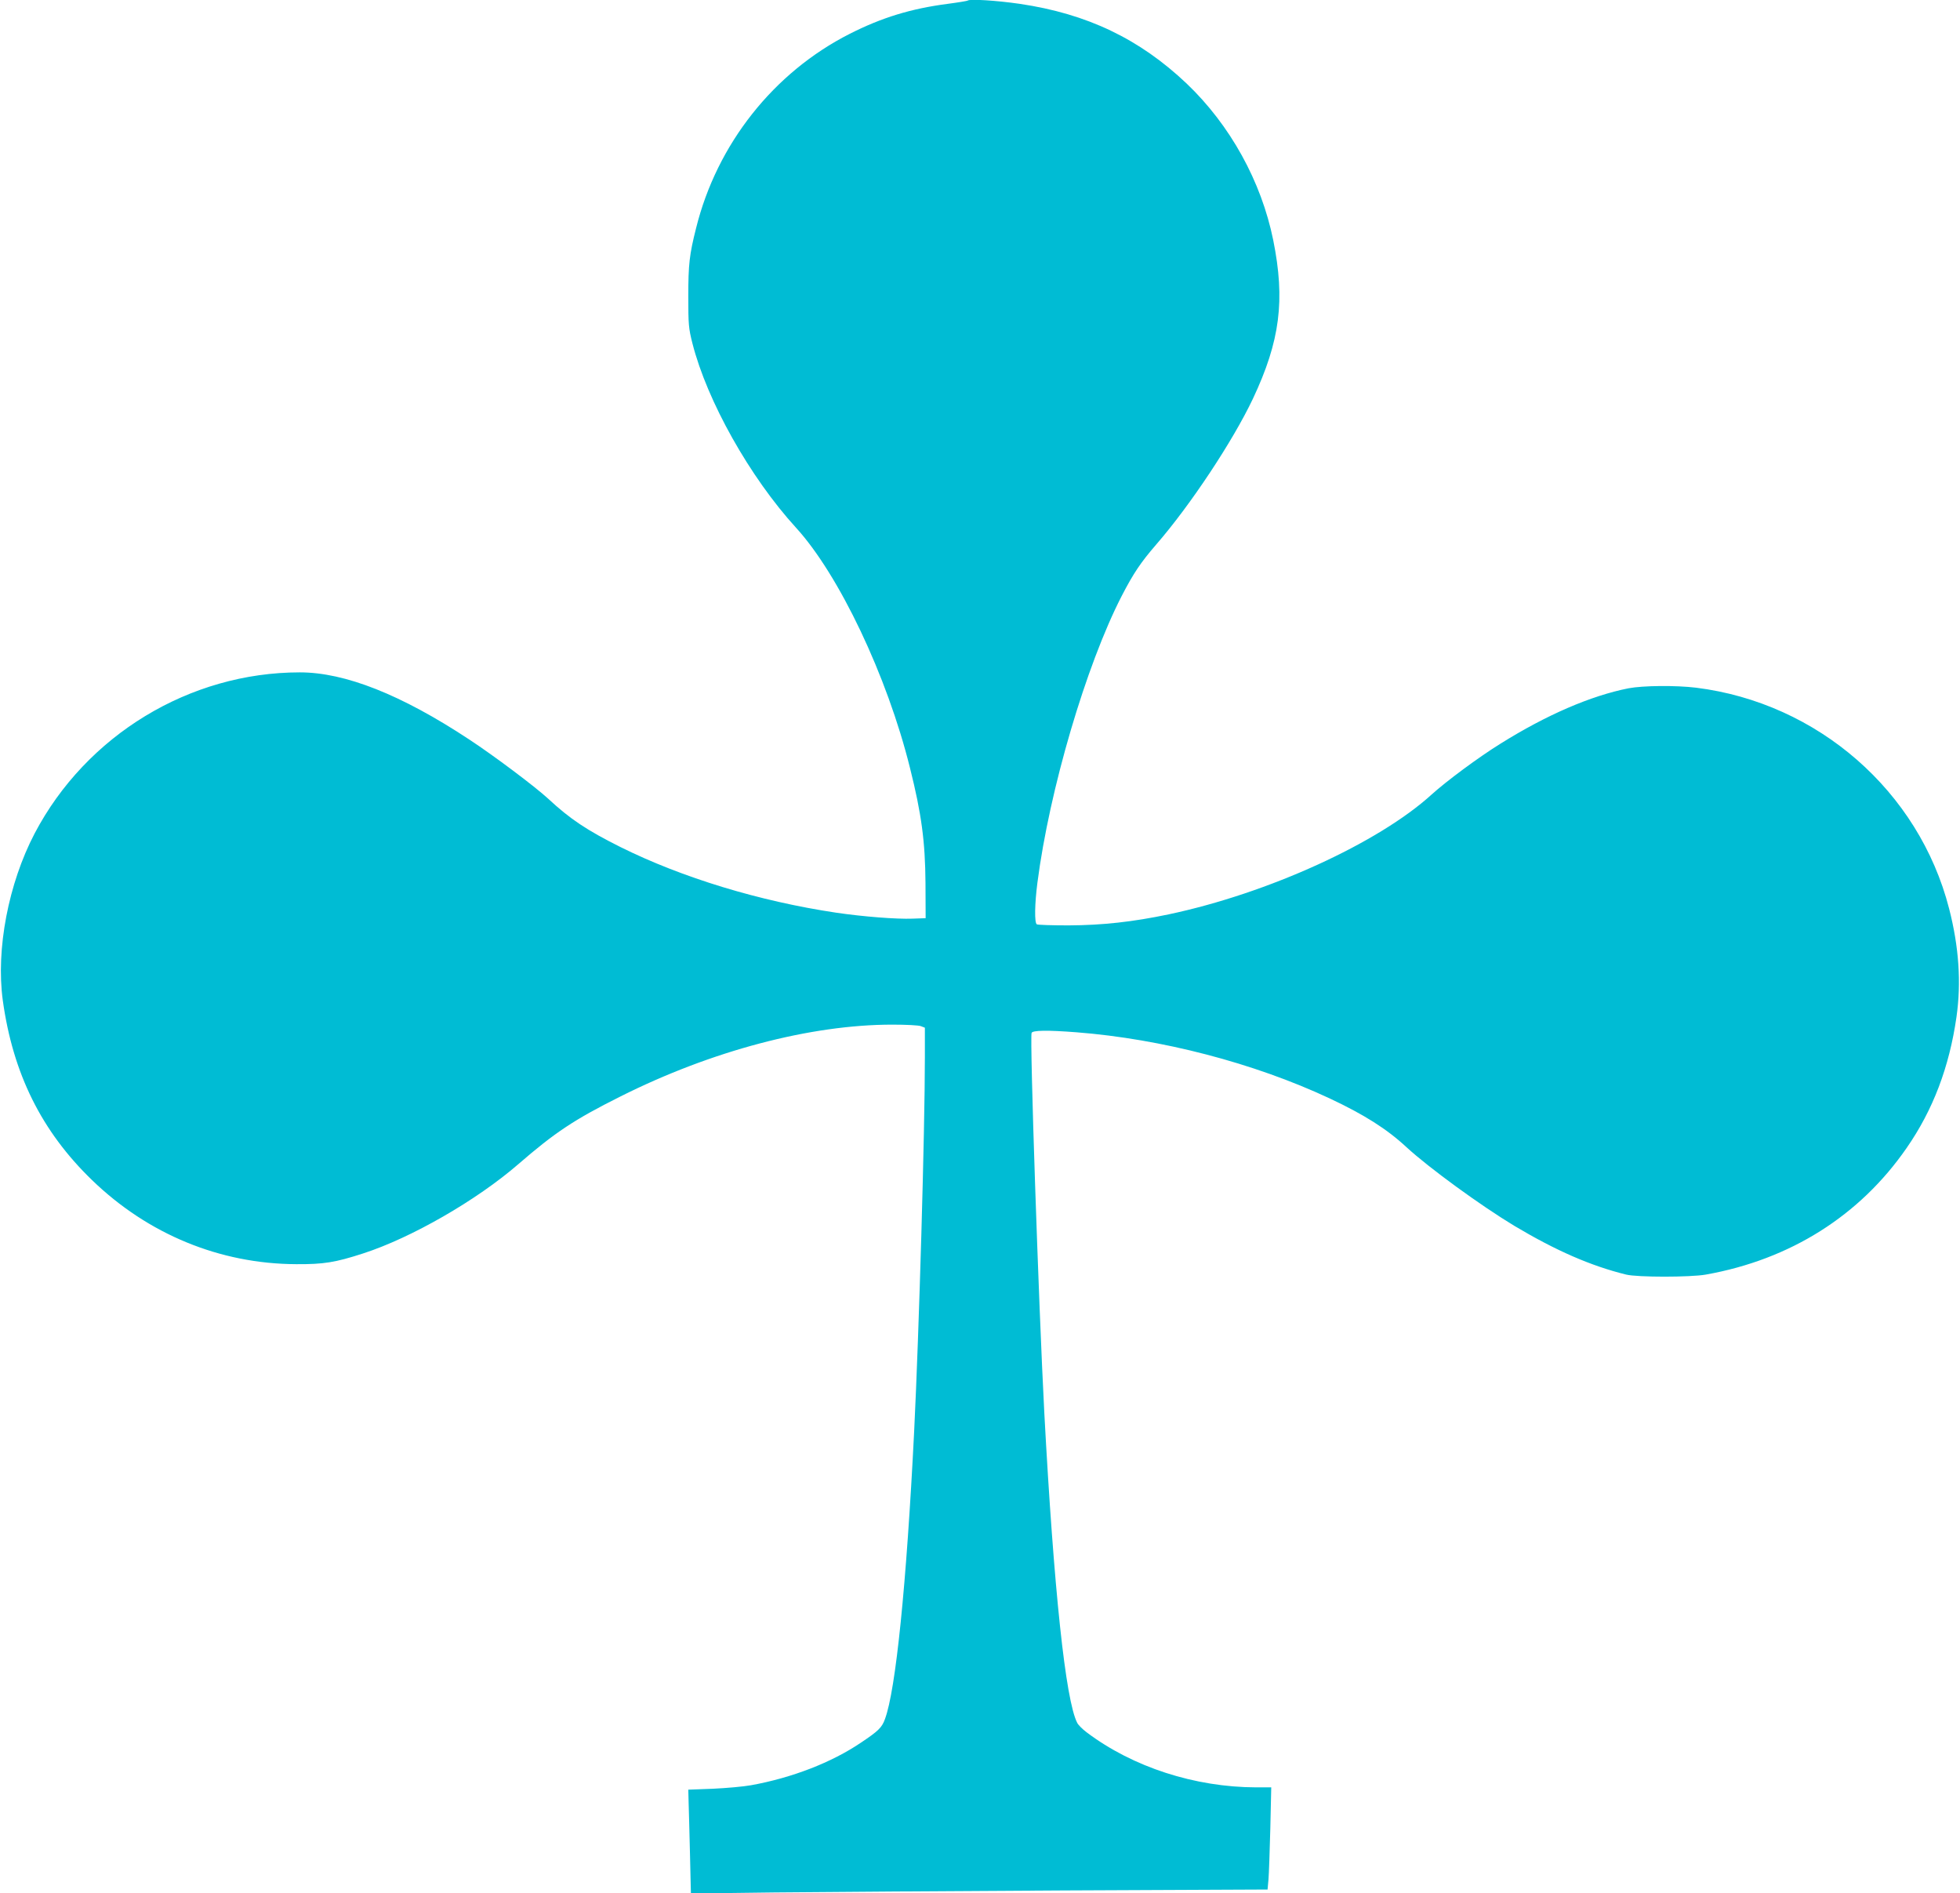 <?xml version="1.0" standalone="no"?>
<!DOCTYPE svg PUBLIC "-//W3C//DTD SVG 20010904//EN"
 "http://www.w3.org/TR/2001/REC-SVG-20010904/DTD/svg10.dtd">
<svg version="1.0" xmlns="http://www.w3.org/2000/svg"
 width="1280pt" height="1236pt" viewBox="0 0 1280 1236"
 preserveAspectRatio="xMidYMid meet">
<g transform="translate(0,1236) scale(0.1,-0.1)"
fill="#00bcd4" stroke="none">
<path d="M6319 12356 c-2 -2 -60 -12 -129 -21 -239 -31 -430 -89 -641 -196
-497 -252 -867 -720 -1003 -1268 -44 -174 -51 -238 -51 -446 0 -185 2 -208 27
-307 96 -377 375 -873 676 -1203 281 -307 596 -969 745 -1570 75 -299 99 -479
101 -750 l1 -230 -85 -3 c-106 -4 -323 13 -500 39 -501 75 -1004 228 -1407
428 -220 110 -330 183 -474 317 -86 79 -352 279 -515 386 -444 293 -811 438
-1106 438 -720 0 -1395 -410 -1732 -1052 -171 -327 -253 -756 -208 -1088 66
-479 253 -856 583 -1175 366 -354 835 -547 1334 -549 179 -1 254 11 436 70
316 102 743 348 1014 583 238 206 363 290 665 441 595 299 1243 470 1777 470
89 0 173 -4 187 -10 l26 -10 0 -195 c0 -476 -38 -1788 -70 -2440 -50 -1000
-120 -1691 -191 -1880 -20 -55 -43 -77 -155 -152 -193 -131 -453 -231 -719
-279 -49 -9 -162 -19 -250 -23 l-160 -6 2 -80 c2 -44 5 -197 9 -339 l6 -259
547 7 c300 3 1147 9 1883 13 l1336 6 6 66 c3 36 8 186 12 334 l6 267 -98 0
c-400 1 -806 132 -1107 359 -27 20 -55 48 -62 62 -76 146 -153 870 -215 2024
-37 705 -96 2448 -83 2481 6 17 100 19 294 4 552 -43 1157 -200 1651 -431 226
-106 375 -200 503 -319 148 -136 483 -380 705 -514 270 -161 498 -261 730
-318 74 -18 418 -18 520 0 551 98 1005 384 1311 826 173 249 279 529 326 856
32 225 16 458 -48 707 -197 768 -858 1344 -1653 1443 -132 16 -347 14 -441 -4
-247 -49 -536 -174 -835 -361 -144 -89 -355 -246 -450 -332 -348 -317 -1069
-646 -1718 -783 -234 -49 -431 -71 -654 -72 -108 0 -201 3 -207 7 -16 9 -14
134 4 272 78 605 318 1420 550 1871 77 149 124 219 226 337 224 258 500 675
631 951 178 378 212 644 133 1036 -78 384 -281 751 -565 1022 -308 292 -650
456 -1091 521 -152 22 -328 33 -340 21z"/>
</g>
</svg>
